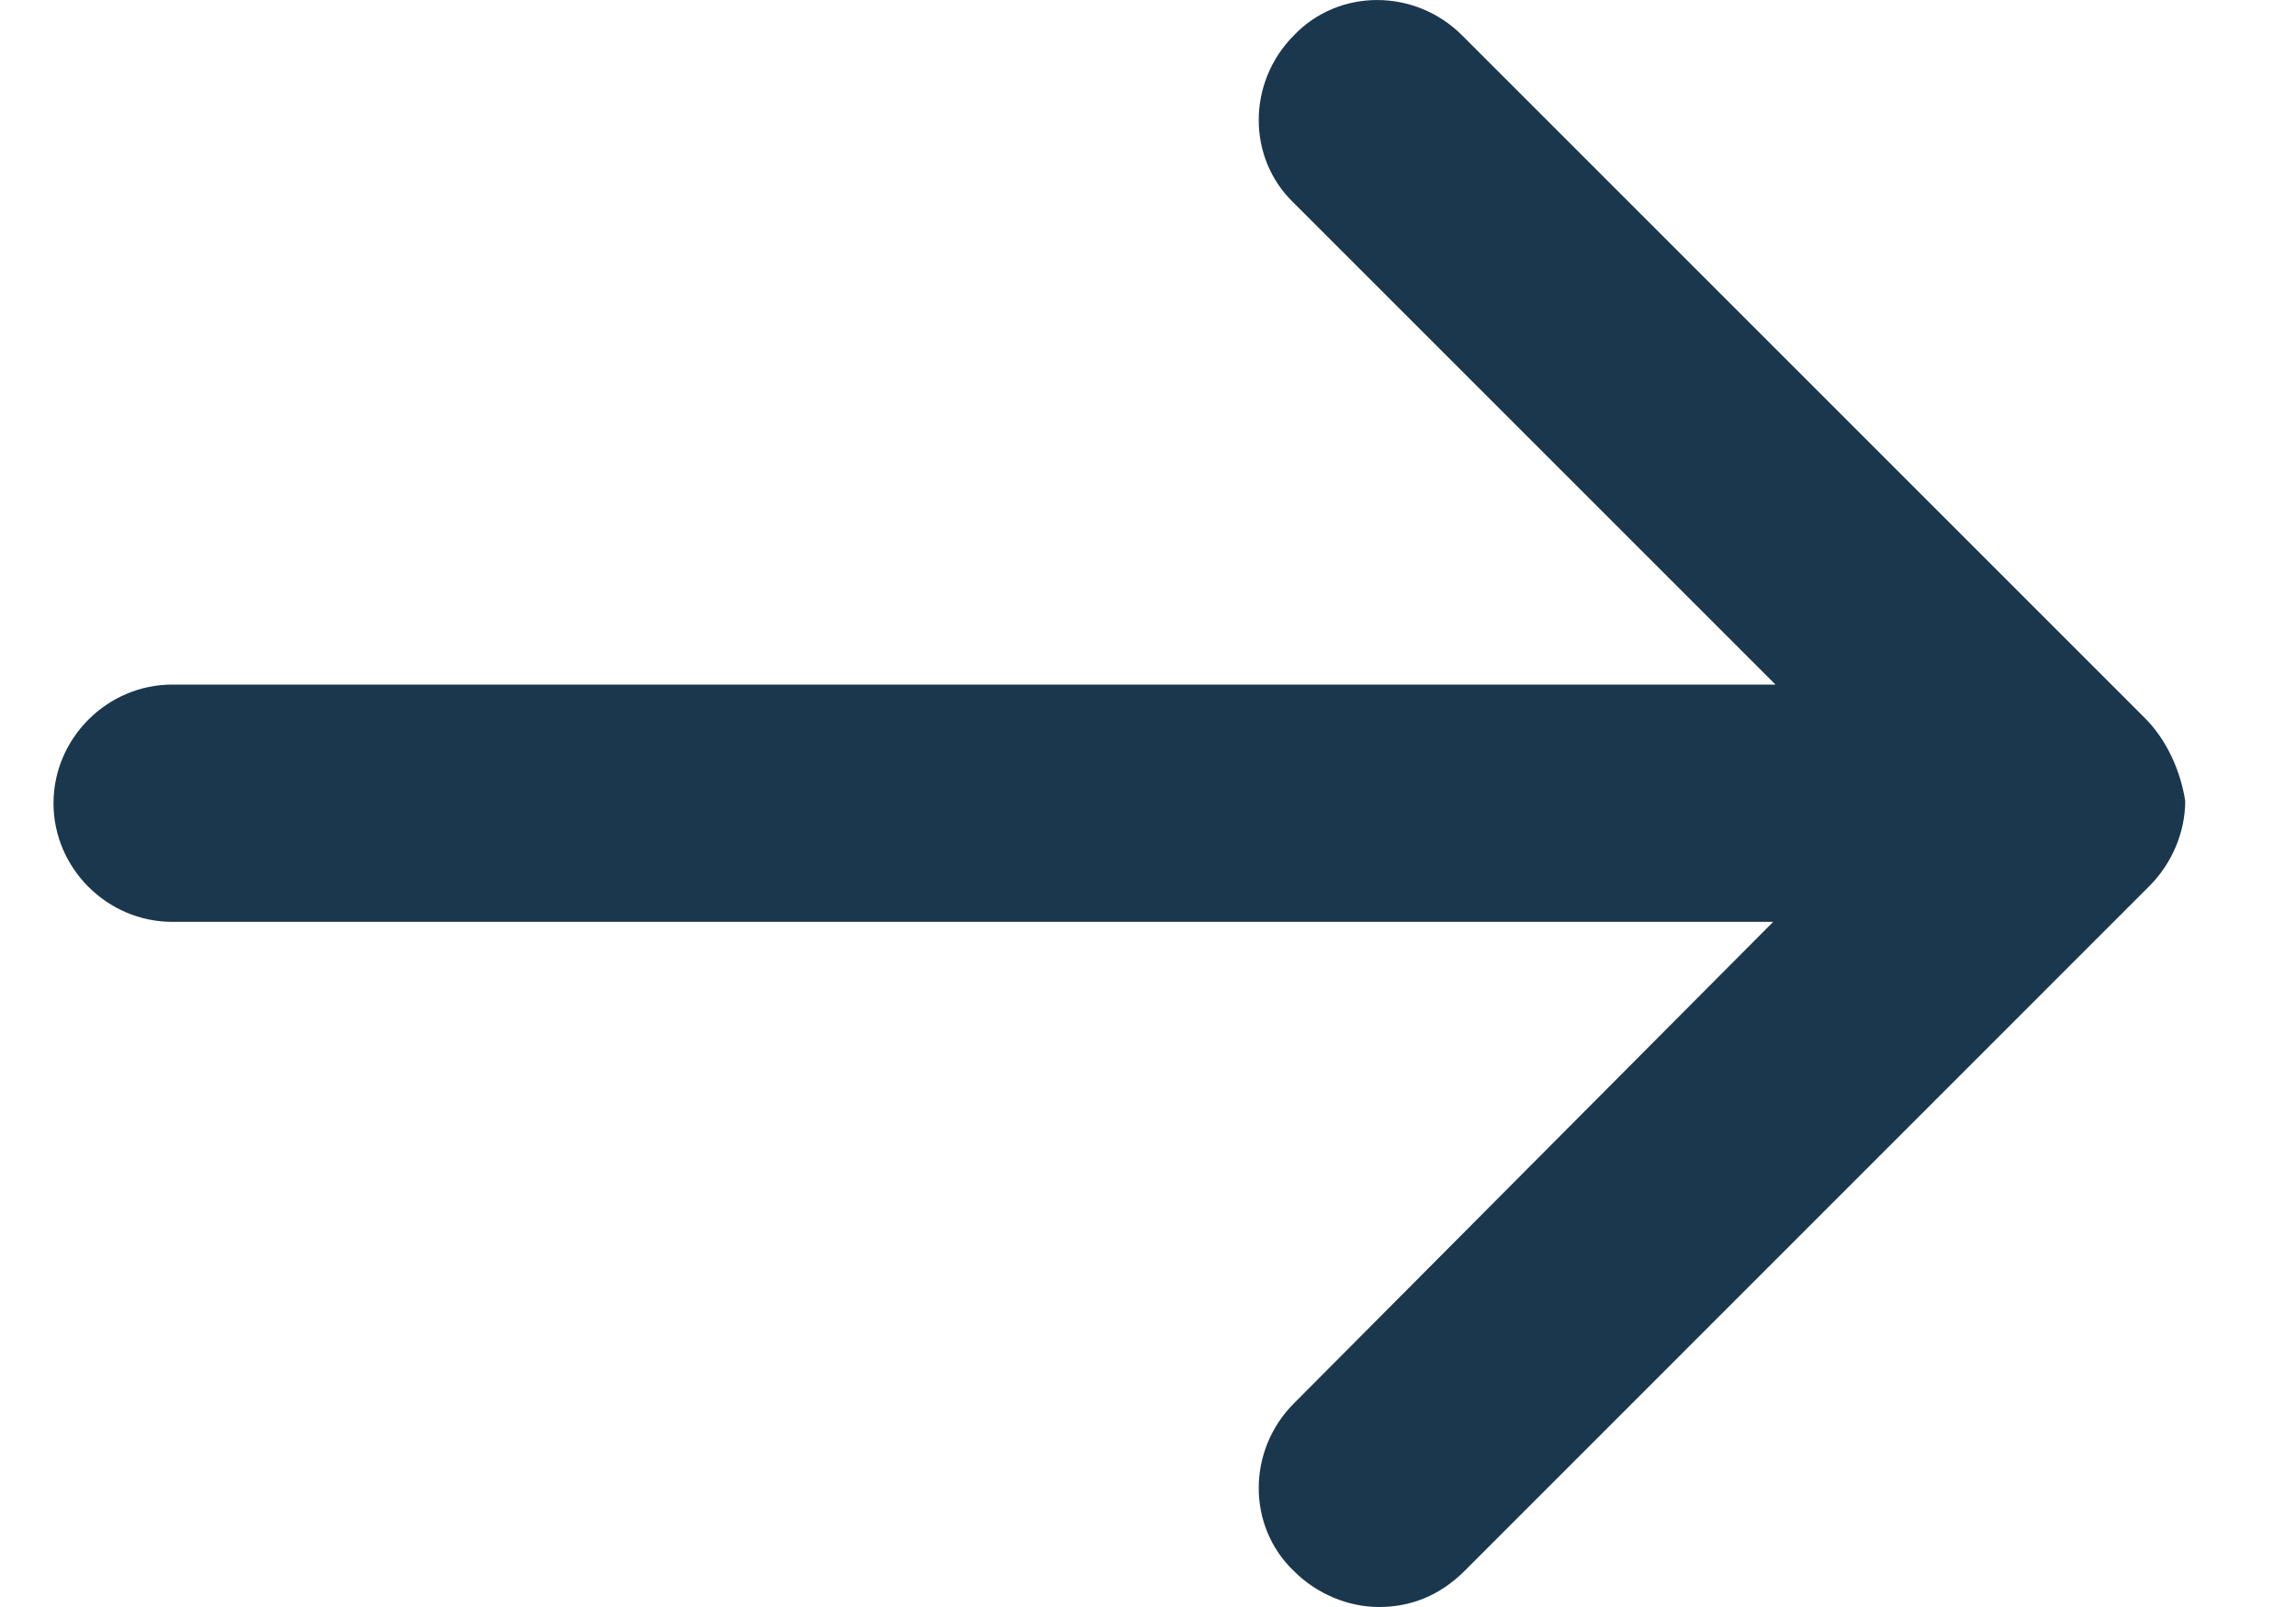 <svg width="20" height="14" viewBox="0 0 20 14" fill="none" xmlns="http://www.w3.org/2000/svg">
<path d="M18.684 6.256L12.735 0.307C12.325 -0.102 11.662 -0.102 11.272 0.307C10.862 0.717 10.862 1.38 11.272 1.77L15.466 5.964H1.5C0.934 5.964 0.466 6.432 0.466 6.998C0.466 7.563 0.934 8.031 1.5 8.031H15.446L11.272 12.225C10.862 12.635 10.862 13.298 11.272 13.688C11.467 13.883 11.74 14 12.013 14C12.286 14 12.54 13.902 12.755 13.688L18.723 7.719C18.918 7.524 19.035 7.251 19.035 6.978C18.996 6.724 18.879 6.451 18.684 6.256Z" fill="#1A374D"/>
</svg>
